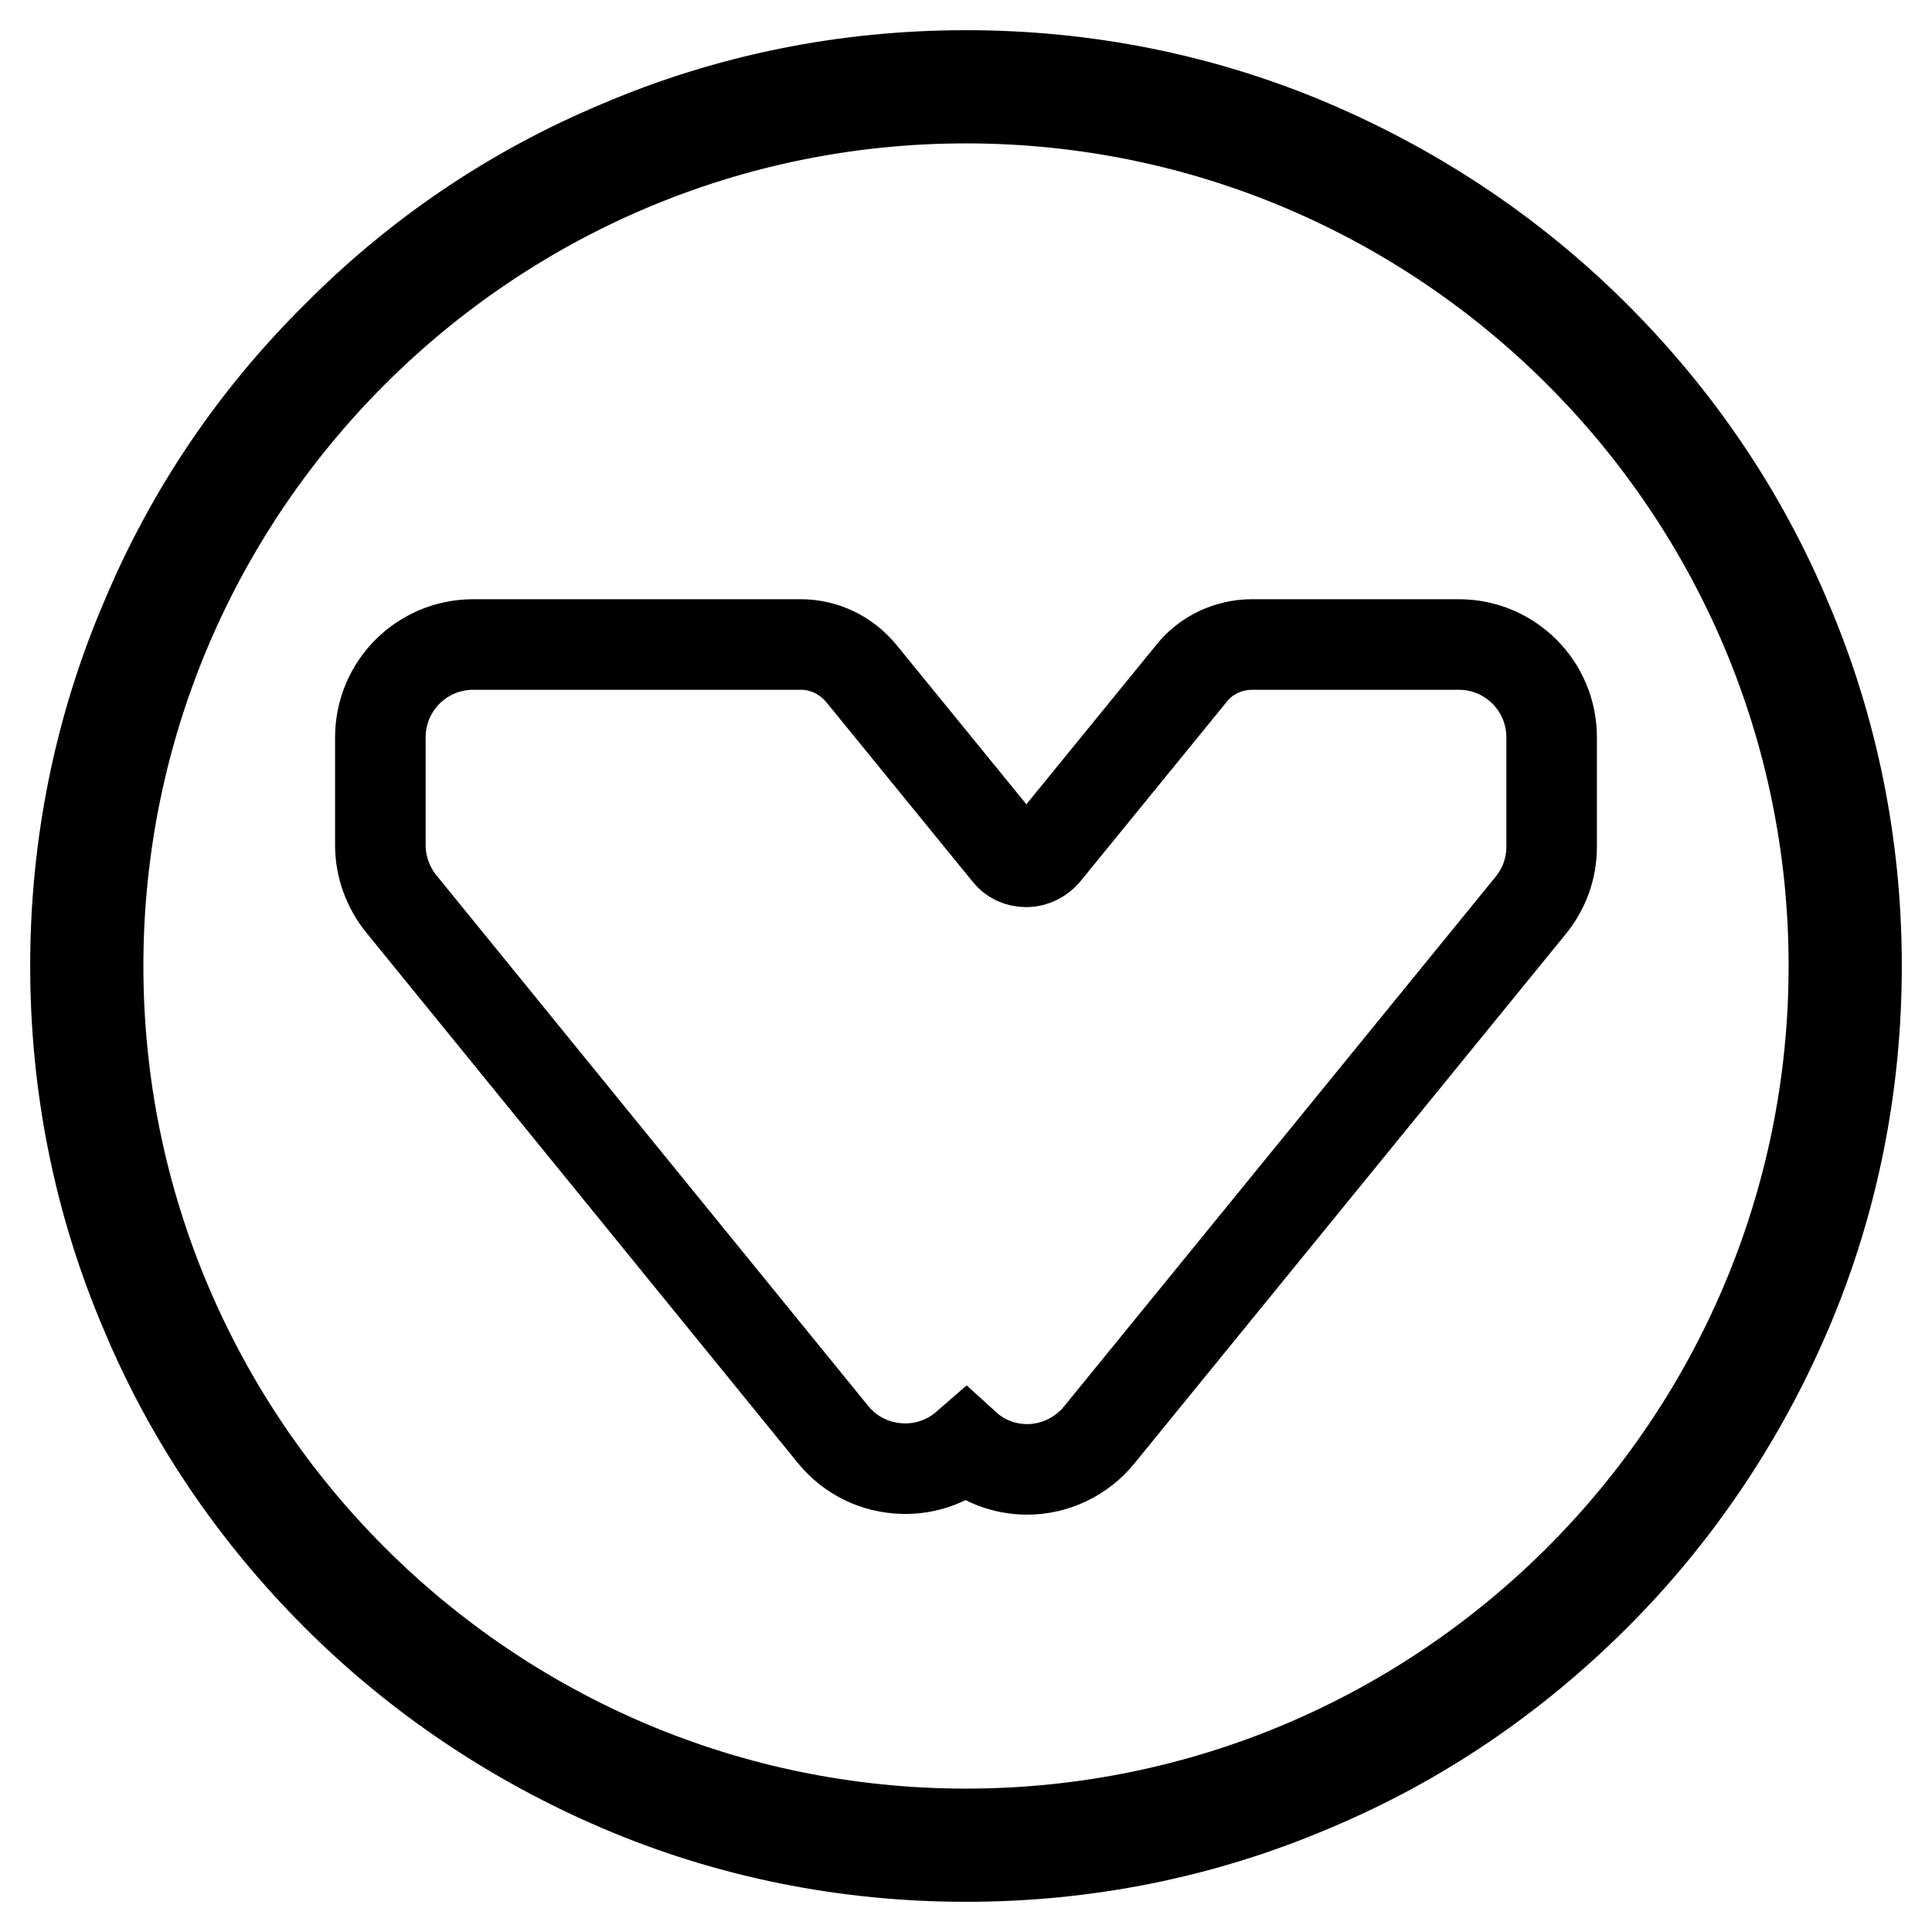<?xml version="1.0" encoding="utf-8"?>
<!-- Svg Vector Icons : http://www.onlinewebfonts.com/icon -->
<!DOCTYPE svg PUBLIC "-//W3C//DTD SVG 1.1//EN" "http://www.w3.org/Graphics/SVG/1.1/DTD/svg11.dtd">
<svg version="1.1" xmlns="http://www.w3.org/2000/svg" xmlns:xlink="http://www.w3.org/1999/xlink" x="0px" y="0px" viewBox="0 0 256 256" enable-background="new 0 0 256 256" xml:space="preserve">
<g> <path stroke-width="12" fill-opacity="0" stroke="#000000"  d="M193.3,85.4h-27.4c-3.1,0-6.1,1.4-8,3.8l-19.4,23.8c-0.6,0.7-1.5,1.2-2.5,1.2c-1,0-1.9-0.4-2.5-1.2 l-19.4-23.8c-2-2.4-4.9-3.8-8-3.8H62.7c-6.8,0-12.3,5.5-12.3,12.3v14.3c0,2.8,1,5.6,2.8,7.8l57.2,70.3c2.3,2.8,5.6,4.4,9.2,4.5 c3.1,0.1,6.1-1,8.4-3c2.2,2,5.1,3.1,8.1,3.1h0c3.7,0,7.2-1.7,9.5-4.5l57.2-70.2c1.8-2.2,2.8-4.9,2.8-7.8V97.7 C205.6,90.9,200.1,85.4,193.3,85.4z"/> <path stroke-width="12" fill-opacity="0" stroke="#000000"  d="M236.7,82.1c-5.9-14.1-14.5-26.7-25.3-37.5c-10.8-10.8-23.5-19.3-37.5-25.3c-14.5-6.2-30-9.3-45.9-9.3 c-15.9,0-31.4,3.1-45.9,9.3C68,25.2,55.4,33.7,44.6,44.6C33.7,55.4,25.2,68,19.3,82.1c-6.2,14.5-9.3,30-9.3,45.9 c0,15.9,3.1,31.4,9.3,45.9c5.9,14.1,14.5,26.7,25.3,37.5c10.8,10.8,23.5,19.3,37.5,25.3c14.5,6.2,30,9.3,45.9,9.3 c15.9,0,31.4-3.1,45.9-9.3c14.1-5.9,26.7-14.5,37.5-25.3c10.8-10.8,19.3-23.5,25.3-37.5c6.2-14.5,9.3-30,9.3-45.9 C246,112.1,242.9,96.6,236.7,82.1L236.7,82.1z M128,243c-63.4,0-115-51.6-115-115C13,64.6,64.6,13,128,13c63.4,0,115,51.6,115,115 C243,191.4,191.4,243,128,243z"/></g>
</svg>
